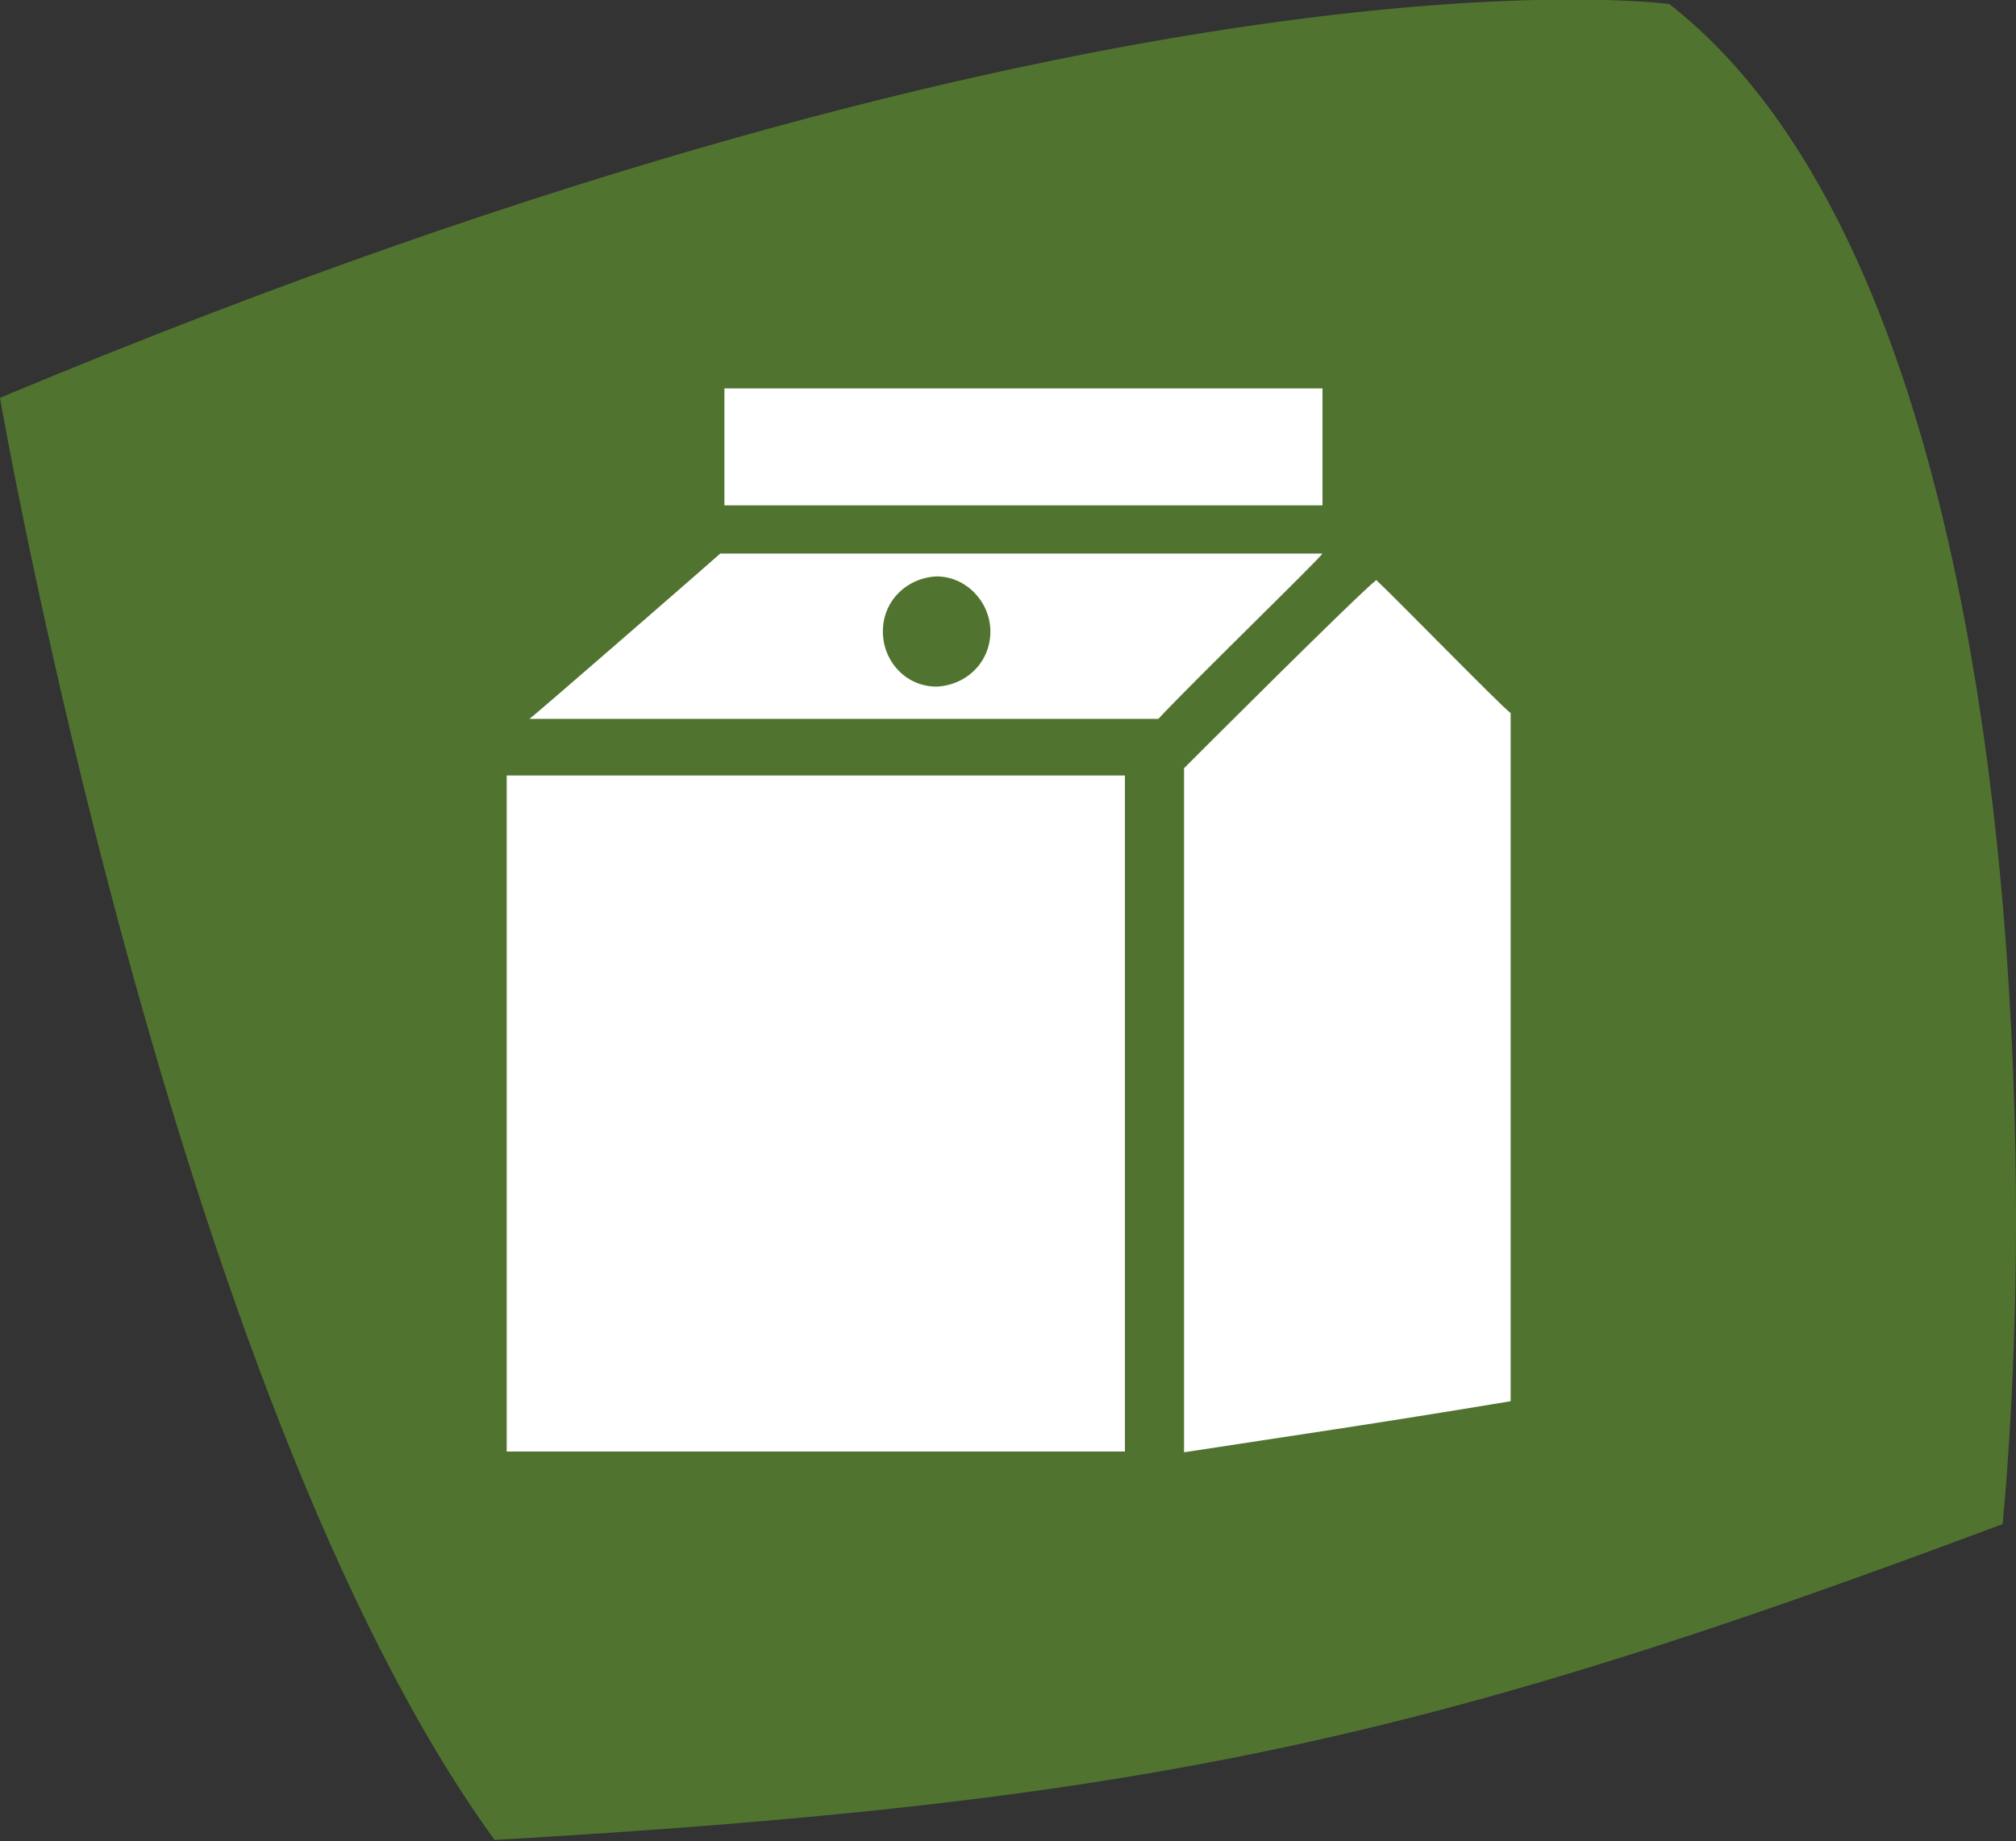 <?xml version="1.0" encoding="utf-8"?>
<!-- Generator: Adobe Illustrator 24.2.1, SVG Export Plug-In . SVG Version: 6.00 Build 0)  -->
<svg version="1.1" id="Layer_1" xmlns="http://www.w3.org/2000/svg" xmlns:xlink="http://www.w3.org/1999/xlink" x="0px" y="0px"
	 viewBox="0 0 150 137" style="enable-background:new 0 0 150 137;" xml:space="preserve">
<rect x="0" y="0" width="150" height="137" fill="#333333" stroke="none"/>
<style type="text/css">
	.st0{fill:#50742F;}
	.st1{fill:#FFFFFF;}
</style>
<g>
	<g>
		<path class="st0" d="M124.2,0.3C146,17.3,150,63.5,150,90.8c0,13.2-1,22.6-1,22.6c-42.7,16-63.6,20.7-112.2,23.5
			C12.9,104,0,29.6,0,29.6C83.4-5.3,124.2,0.3,124.2,0.3"/>
	</g>
</g>
<g id="Essen_Trinken_Produkte" transform="translate(339.952 -173.281)">
	<g id="Milch" transform="translate(-339.952 173.281)">
		<g id="Gruppe_24885" transform="translate(2.089 15.188)">
			<g id="Gruppe_24883">
				<path id="Pfad_41861" class="st1" d="M71.6,31.8c0,2.3-1.8,4-4,4.1l0,0c-2.3,0-4-1.9-4-4.1c0-2.3,1.8-4,4-4.1
					C69.8,27.7,71.6,29.6,71.6,31.8L71.6,31.8 M96.3,26H51.5c-0.2,0.2-14.1,12.3-14.2,12.3h46.8C86.5,35.7,96.3,26.2,96.3,26"/>
			</g>
			<g id="Gruppe_24884" transform="translate(60.11 2.469)">
				<path id="Pfad_41862" class="st1" d="M25.9,90.4V39.5c1.1-1.1,12.6-12.6,14.3-14c1.6,1.5,9.2,9.3,10,9.9v51.2
					C40,88.3,33.7,89.2,25.9,90.4"/>
			</g>
		</g>
		<rect id="Rechteck_122" x="37.7" y="57.7" class="st1" width="46" height="50.3"/>
		<rect id="Rechteck_123" x="53.9" y="28.9" class="st1" width="44.5" height="8.7"/>
	</g>
</g>
</svg>
